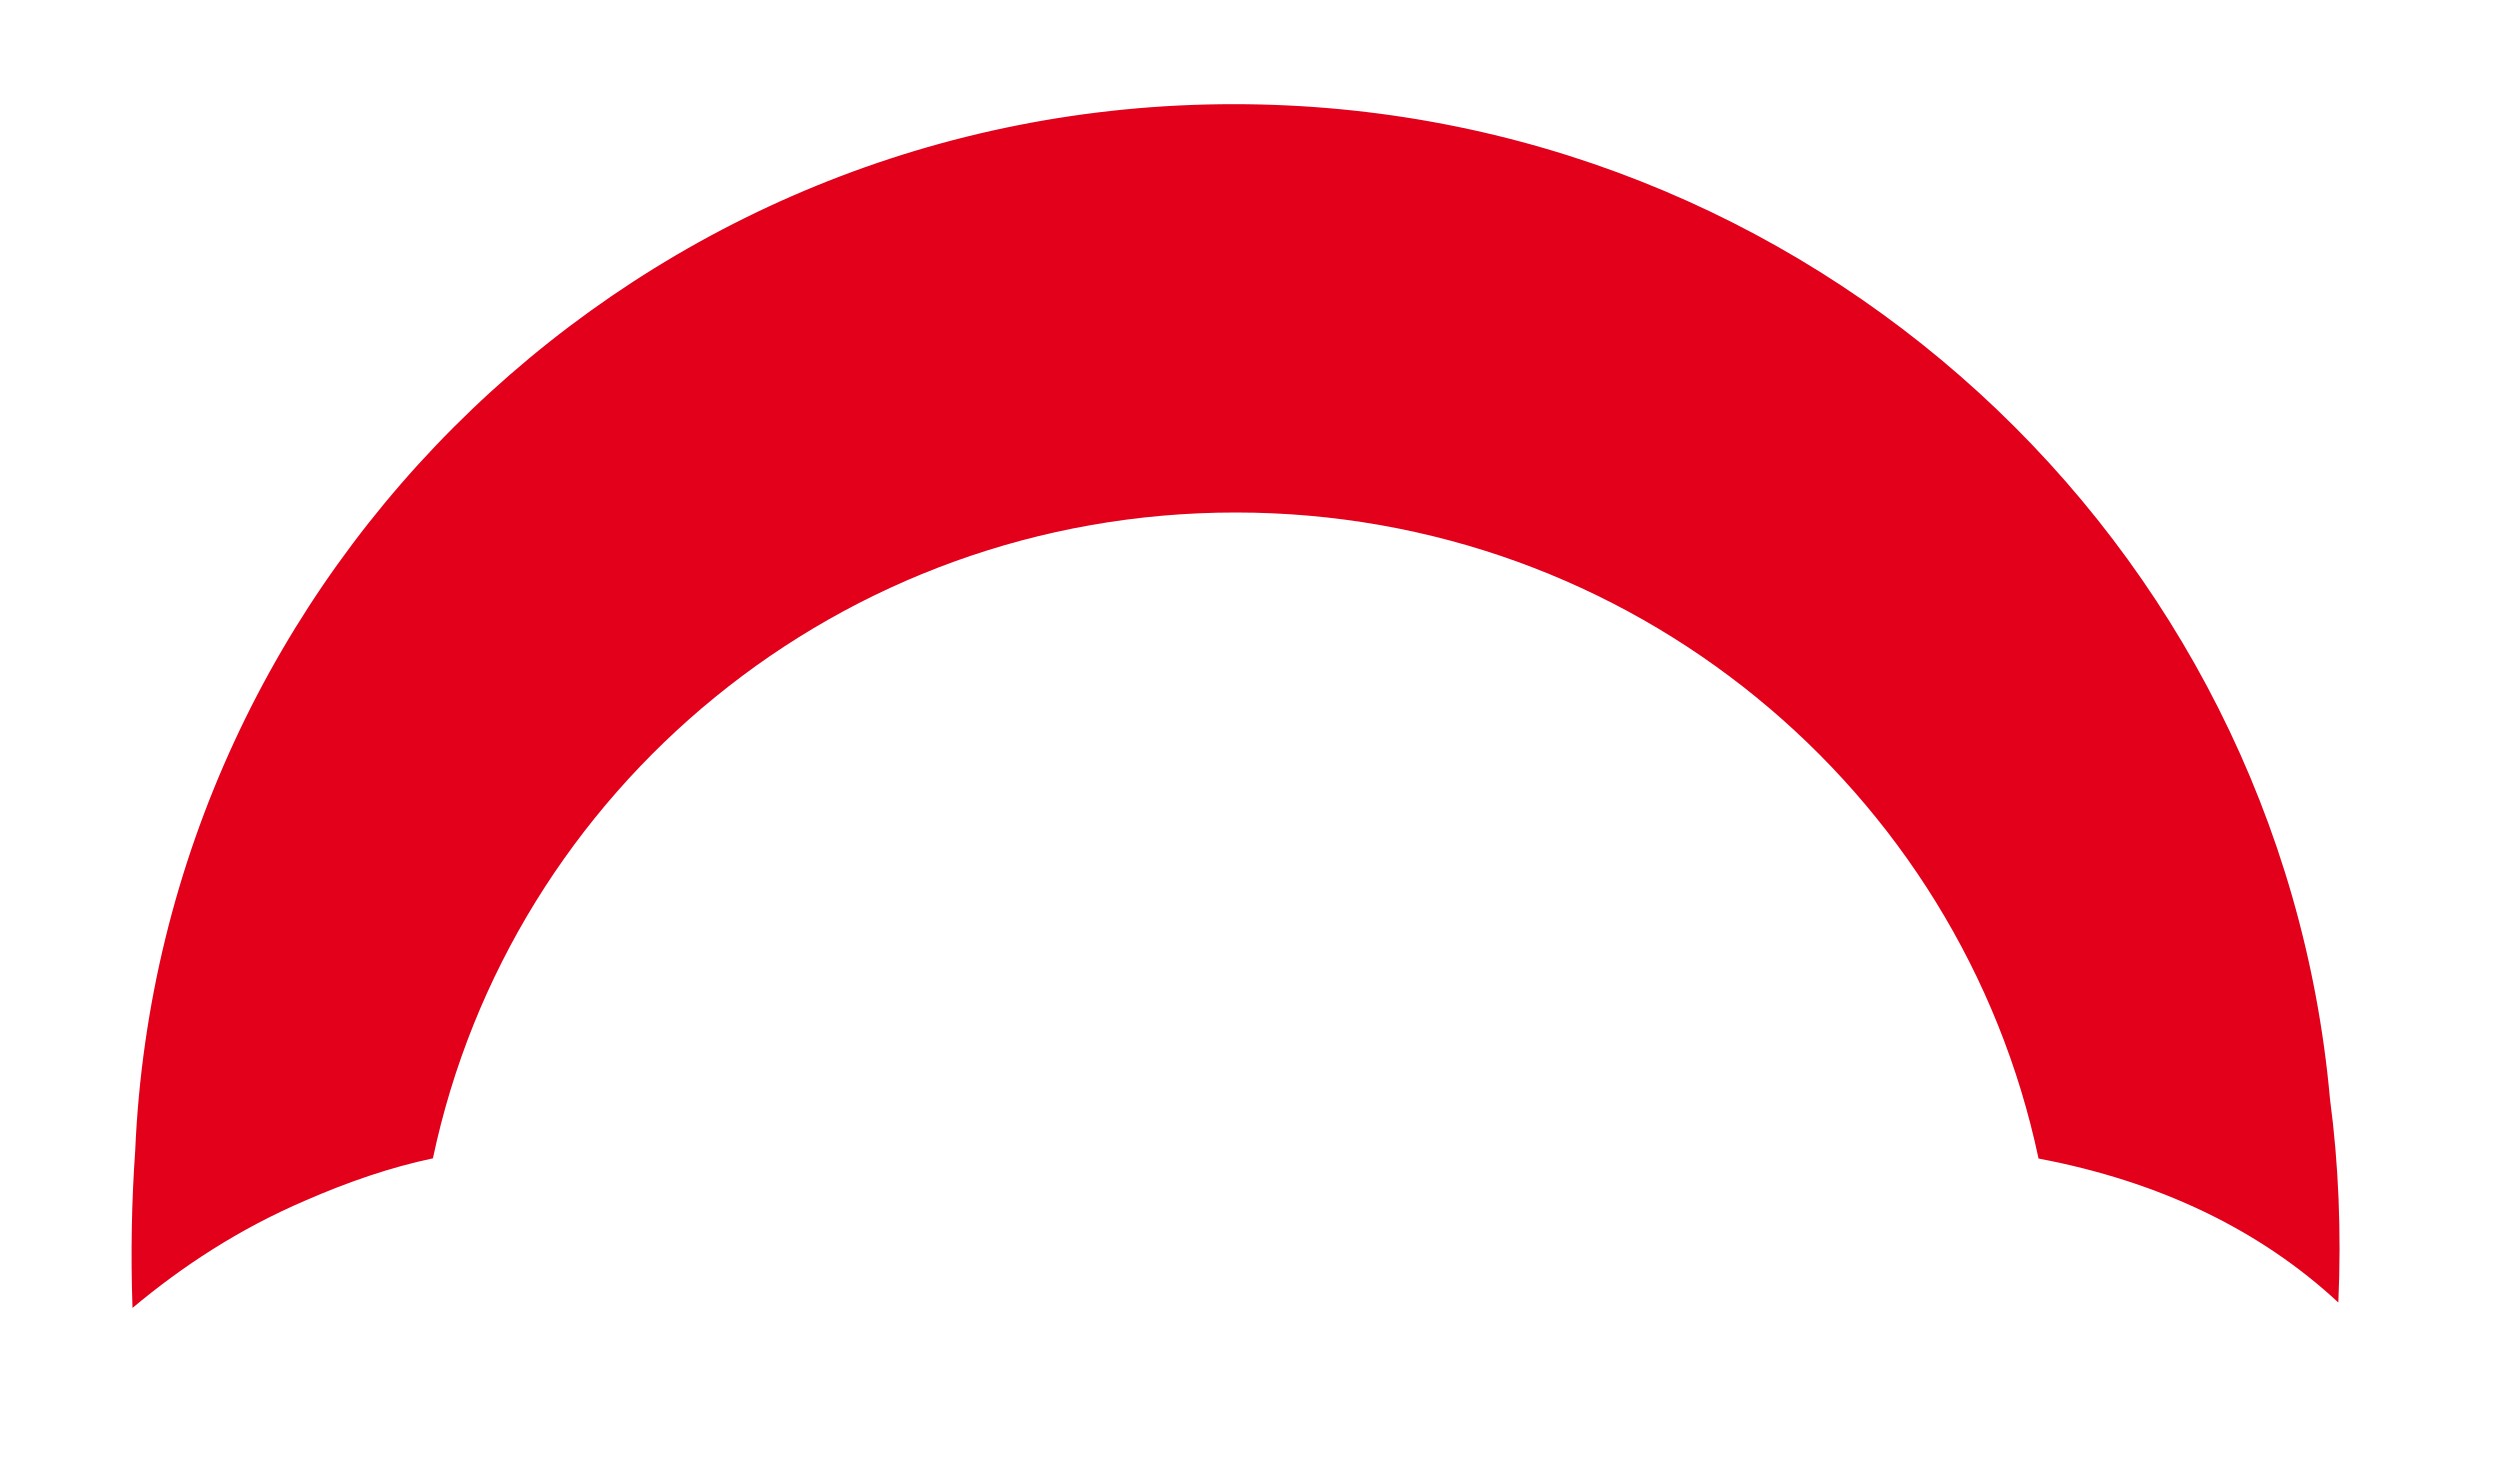 <svg width="12" height="7" viewBox="0 0 12 7" fill="none" xmlns="http://www.w3.org/2000/svg">
<path fill-rule="evenodd" clip-rule="evenodd" d="M1.467 5.762C1.671 5.673 1.874 5.603 2.078 5.56C2.452 3.788 4.034 2.46 5.931 2.46C7.829 2.46 9.411 3.79 9.785 5.561C10.367 5.671 10.849 5.904 11.224 6.252C11.239 5.912 11.225 5.584 11.184 5.276C10.945 2.6 8.682 0.5 5.922 0.5C3.082 0.5 0.769 2.732 0.649 5.523C0.632 5.764 0.627 6.015 0.636 6.278C0.875 6.078 1.147 5.899 1.467 5.762" fill="#E3001B"/>
</svg>
